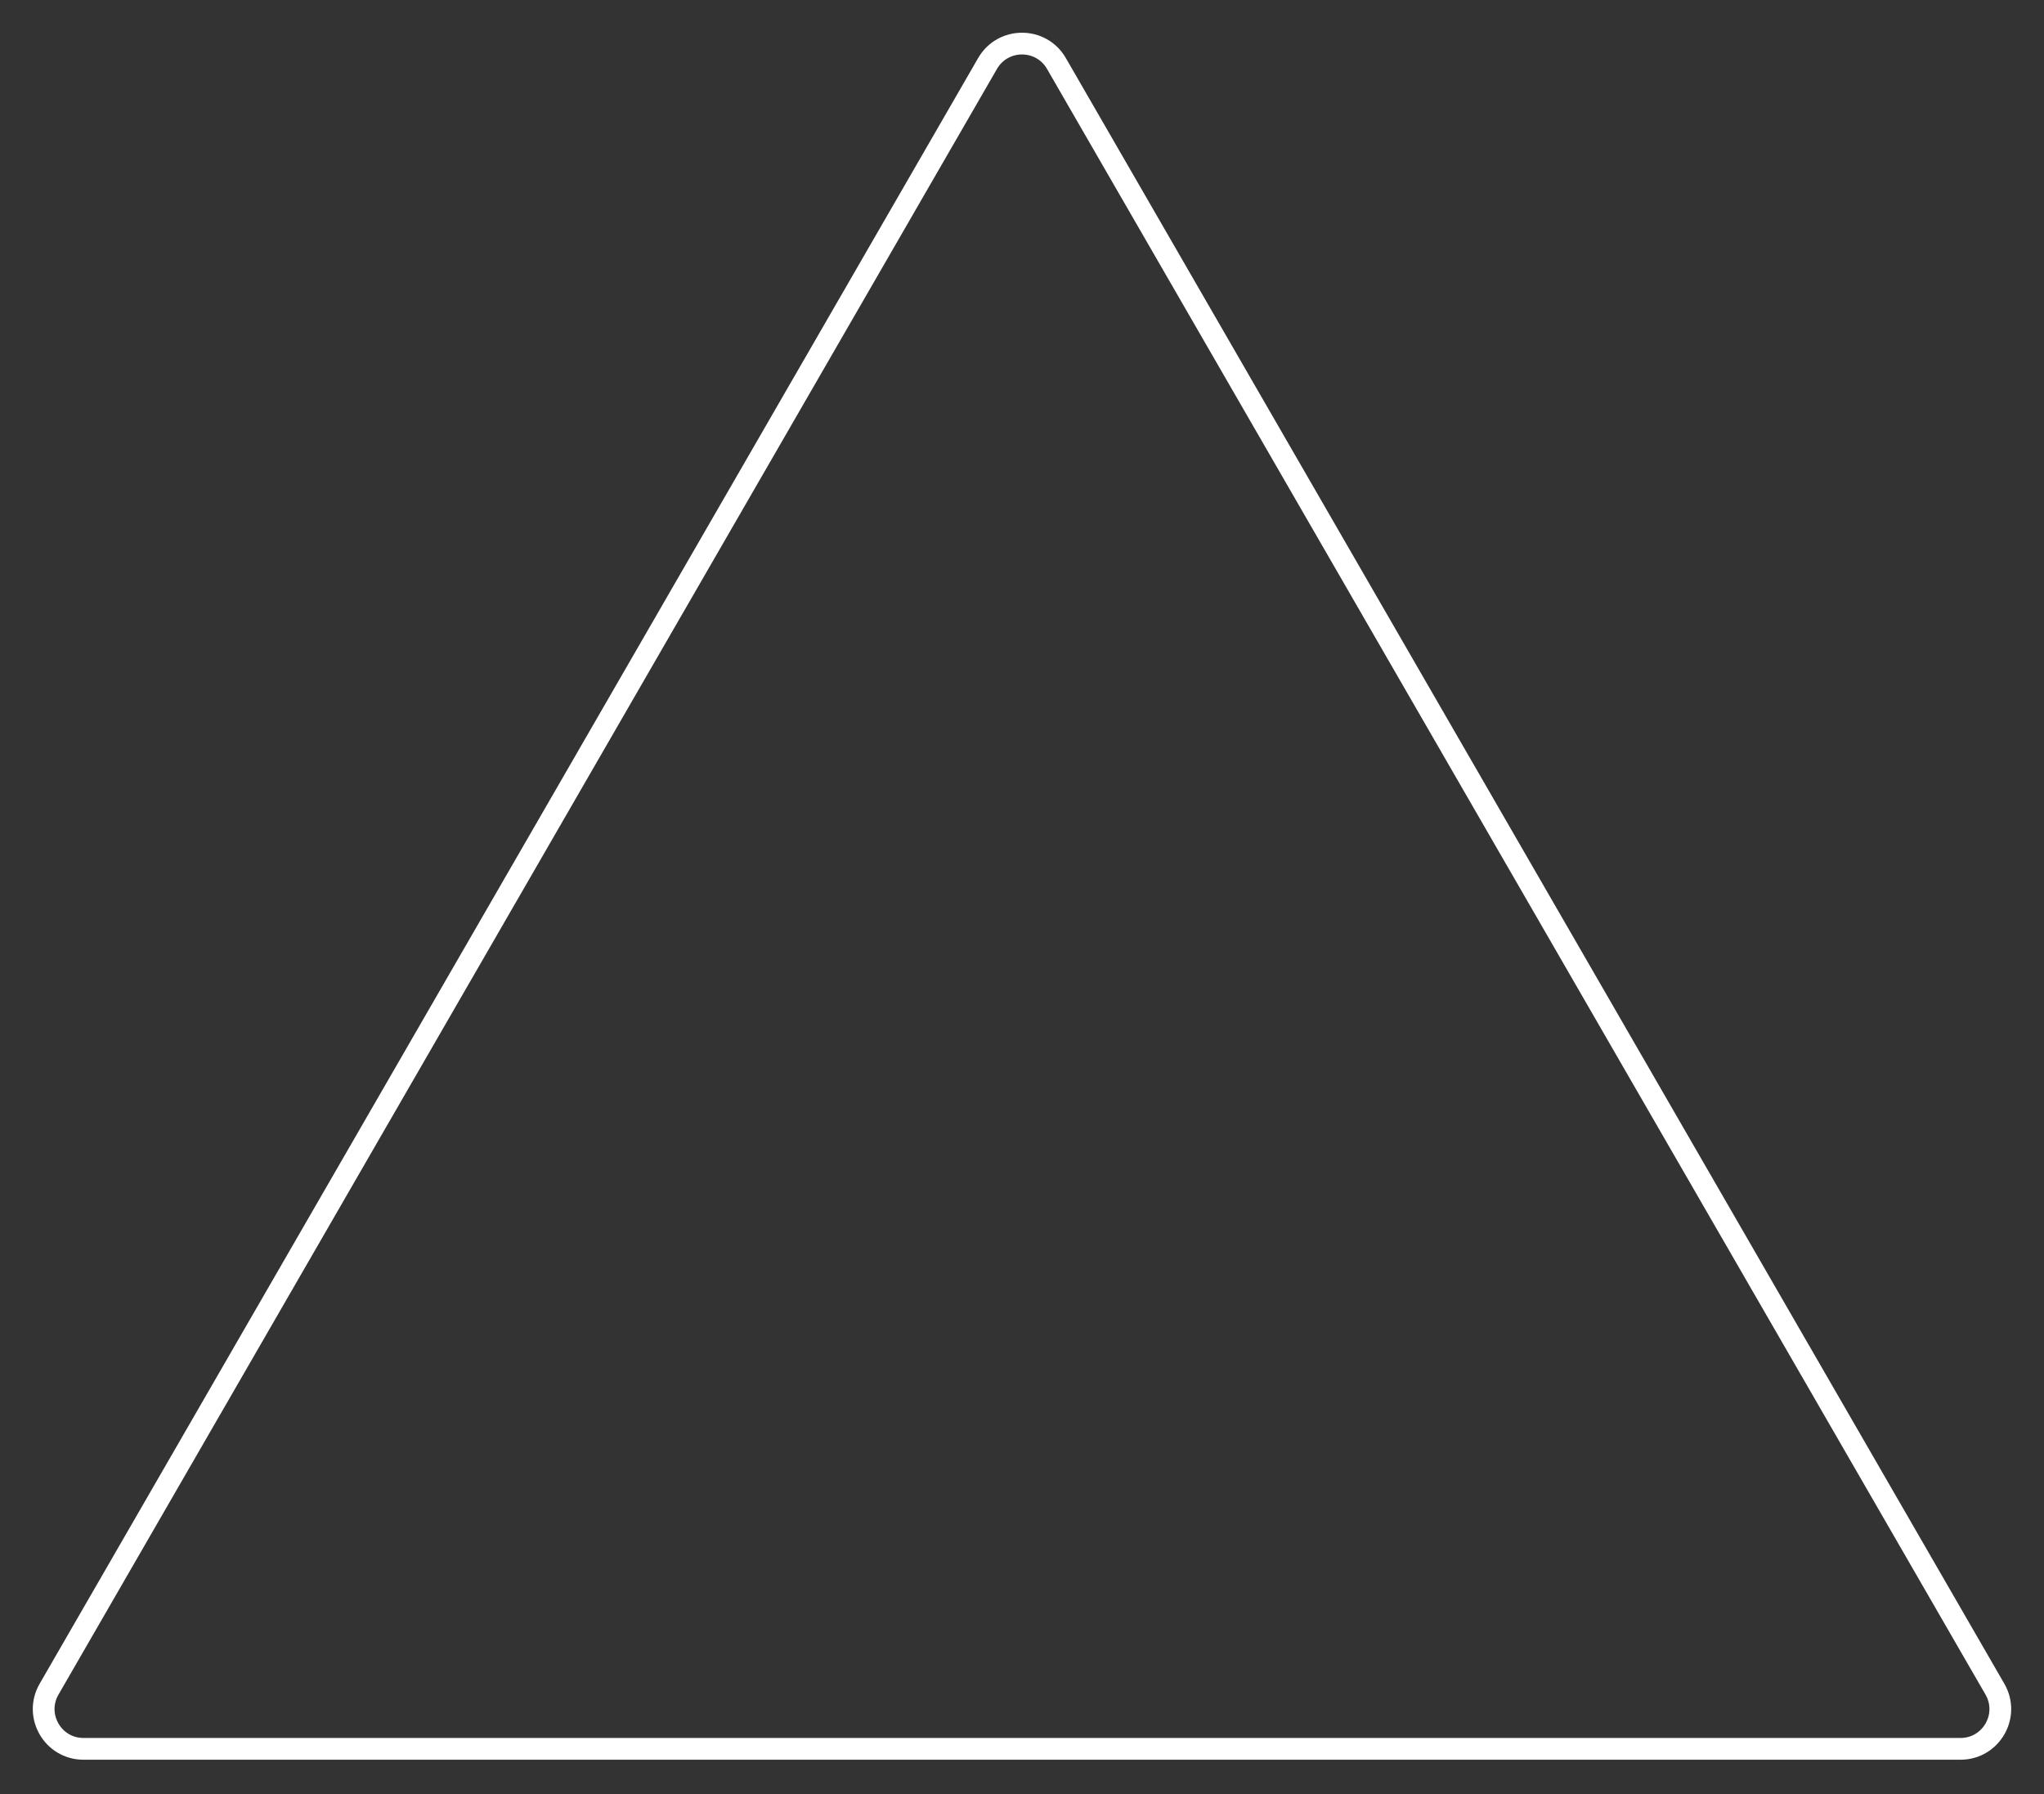 <?xml version="1.0" encoding="UTF-8"?> <svg xmlns="http://www.w3.org/2000/svg" width="188" height="165" viewBox="0 0 188 165" fill="none"><rect x="0" y="0" width="188" height="165" fill="#333333" stroke="none"/> <path d="M90.832 5.839C92.24 3.4 95.759 3.4 97.167 5.839L183.487 155.35C184.895 157.789 183.135 160.836 180.32 160.836H7.679C4.863 160.836 3.104 157.789 4.511 155.35L90.832 5.839Z" stroke="white" stroke-width="2"></path> </svg> 